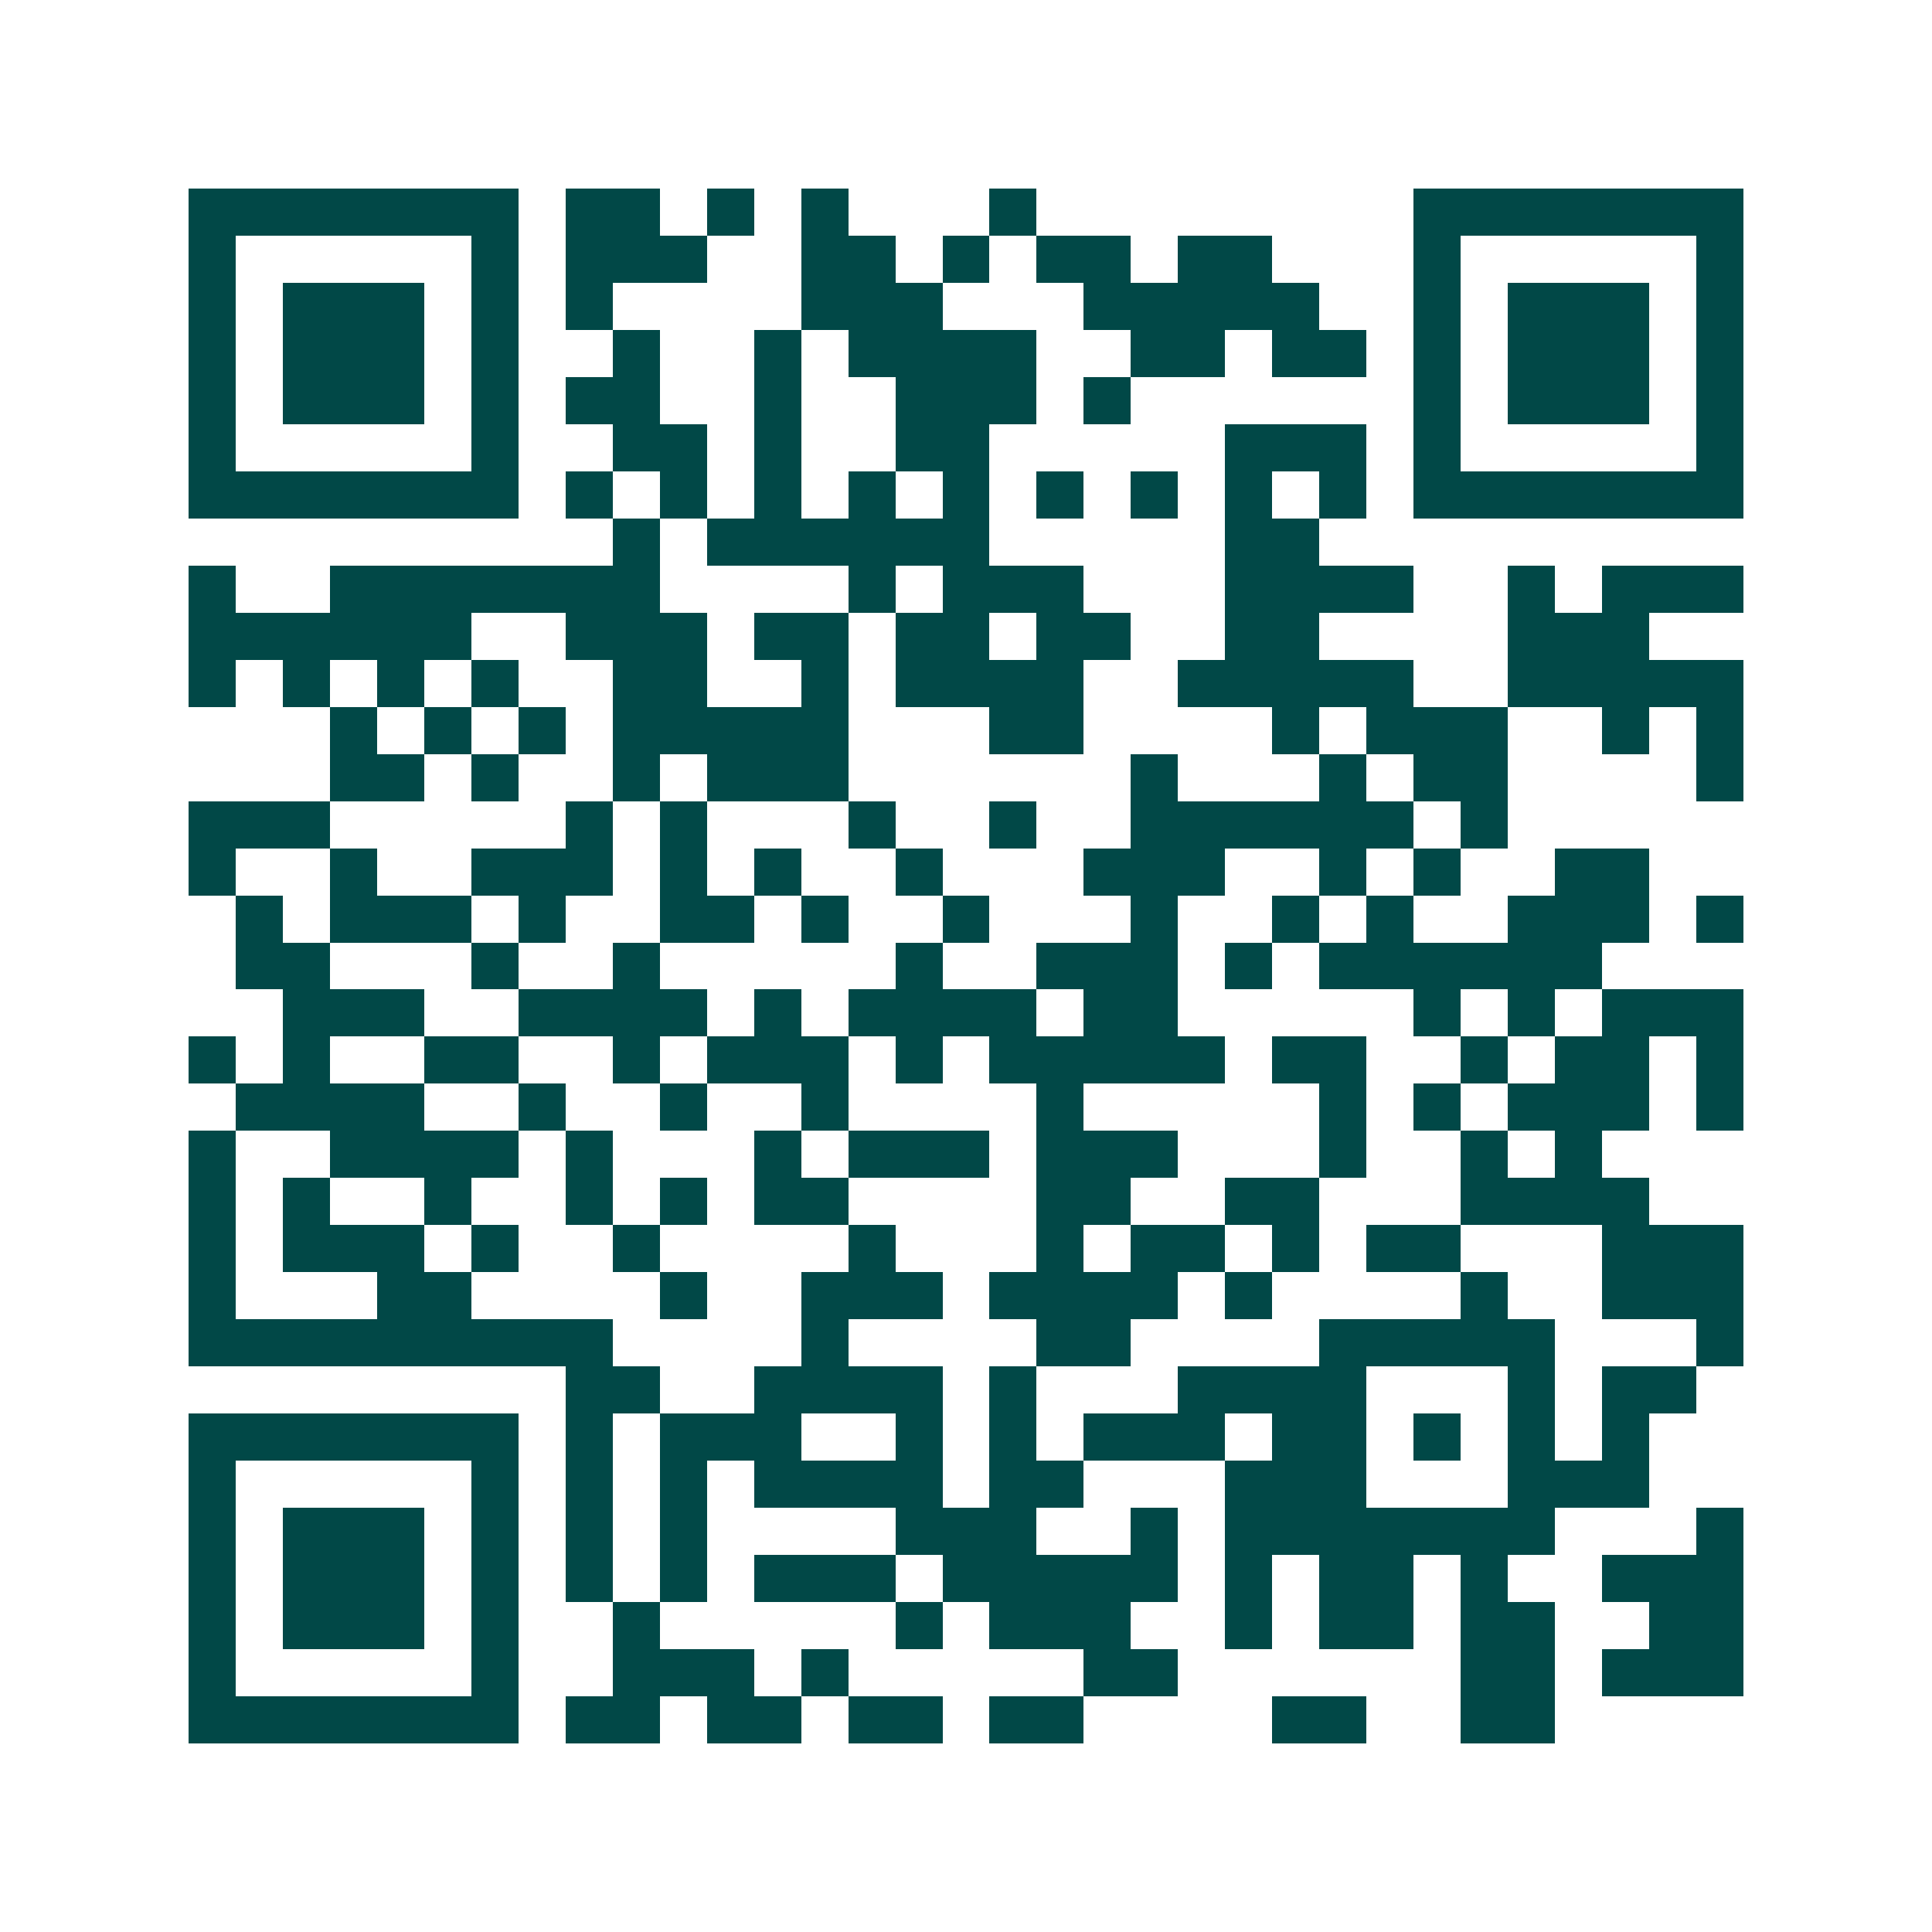 <svg xmlns="http://www.w3.org/2000/svg" width="200" height="200" viewBox="0 0 41 41" shape-rendering="crispEdges"><path fill="#ffffff" d="M0 0h41v41H0z"/><path stroke="#014847" d="M4 4.5h7m1 0h2m1 0h1m1 0h1m3 0h1m8 0h7M4 5.5h1m5 0h1m1 0h3m2 0h2m1 0h1m1 0h2m1 0h2m3 0h1m5 0h1M4 6.5h1m1 0h3m1 0h1m1 0h1m4 0h3m3 0h5m2 0h1m1 0h3m1 0h1M4 7.5h1m1 0h3m1 0h1m2 0h1m2 0h1m1 0h4m2 0h2m1 0h2m1 0h1m1 0h3m1 0h1M4 8.5h1m1 0h3m1 0h1m1 0h2m2 0h1m2 0h3m1 0h1m6 0h1m1 0h3m1 0h1M4 9.5h1m5 0h1m2 0h2m1 0h1m2 0h2m5 0h3m1 0h1m5 0h1M4 10.5h7m1 0h1m1 0h1m1 0h1m1 0h1m1 0h1m1 0h1m1 0h1m1 0h1m1 0h1m1 0h7M13 11.5h1m1 0h6m5 0h2M4 12.5h1m2 0h7m4 0h1m1 0h3m3 0h4m2 0h1m1 0h3M4 13.5h6m2 0h3m1 0h2m1 0h2m1 0h2m2 0h2m4 0h3M4 14.5h1m1 0h1m1 0h1m1 0h1m2 0h2m2 0h1m1 0h4m2 0h5m2 0h5M7 15.5h1m1 0h1m1 0h1m1 0h5m3 0h2m4 0h1m1 0h3m2 0h1m1 0h1M7 16.5h2m1 0h1m2 0h1m1 0h3m6 0h1m3 0h1m1 0h2m4 0h1M4 17.5h3m5 0h1m1 0h1m3 0h1m2 0h1m2 0h6m1 0h1M4 18.5h1m2 0h1m2 0h3m1 0h1m1 0h1m2 0h1m3 0h3m2 0h1m1 0h1m2 0h2M5 19.5h1m1 0h3m1 0h1m2 0h2m1 0h1m2 0h1m3 0h1m2 0h1m1 0h1m2 0h3m1 0h1M5 20.5h2m3 0h1m2 0h1m5 0h1m2 0h3m1 0h1m1 0h6M6 21.5h3m2 0h4m1 0h1m1 0h4m1 0h2m5 0h1m1 0h1m1 0h3M4 22.5h1m1 0h1m2 0h2m2 0h1m1 0h3m1 0h1m1 0h5m1 0h2m2 0h1m1 0h2m1 0h1M5 23.5h4m2 0h1m2 0h1m2 0h1m4 0h1m5 0h1m1 0h1m1 0h3m1 0h1M4 24.5h1m2 0h4m1 0h1m3 0h1m1 0h3m1 0h3m3 0h1m2 0h1m1 0h1M4 25.5h1m1 0h1m2 0h1m2 0h1m1 0h1m1 0h2m4 0h2m2 0h2m3 0h4M4 26.5h1m1 0h3m1 0h1m2 0h1m4 0h1m3 0h1m1 0h2m1 0h1m1 0h2m3 0h3M4 27.5h1m3 0h2m4 0h1m2 0h3m1 0h4m1 0h1m4 0h1m2 0h3M4 28.5h9m4 0h1m4 0h2m4 0h5m3 0h1M12 29.5h2m2 0h4m1 0h1m3 0h4m3 0h1m1 0h2M4 30.5h7m1 0h1m1 0h3m2 0h1m1 0h1m1 0h3m1 0h2m1 0h1m1 0h1m1 0h1M4 31.5h1m5 0h1m1 0h1m1 0h1m1 0h4m1 0h2m3 0h3m3 0h3M4 32.5h1m1 0h3m1 0h1m1 0h1m1 0h1m4 0h3m2 0h1m1 0h7m3 0h1M4 33.5h1m1 0h3m1 0h1m1 0h1m1 0h1m1 0h3m1 0h5m1 0h1m1 0h2m1 0h1m2 0h3M4 34.5h1m1 0h3m1 0h1m2 0h1m5 0h1m1 0h3m2 0h1m1 0h2m1 0h2m2 0h2M4 35.5h1m5 0h1m2 0h3m1 0h1m5 0h2m6 0h2m1 0h3M4 36.5h7m1 0h2m1 0h2m1 0h2m1 0h2m4 0h2m2 0h2"/></svg>
